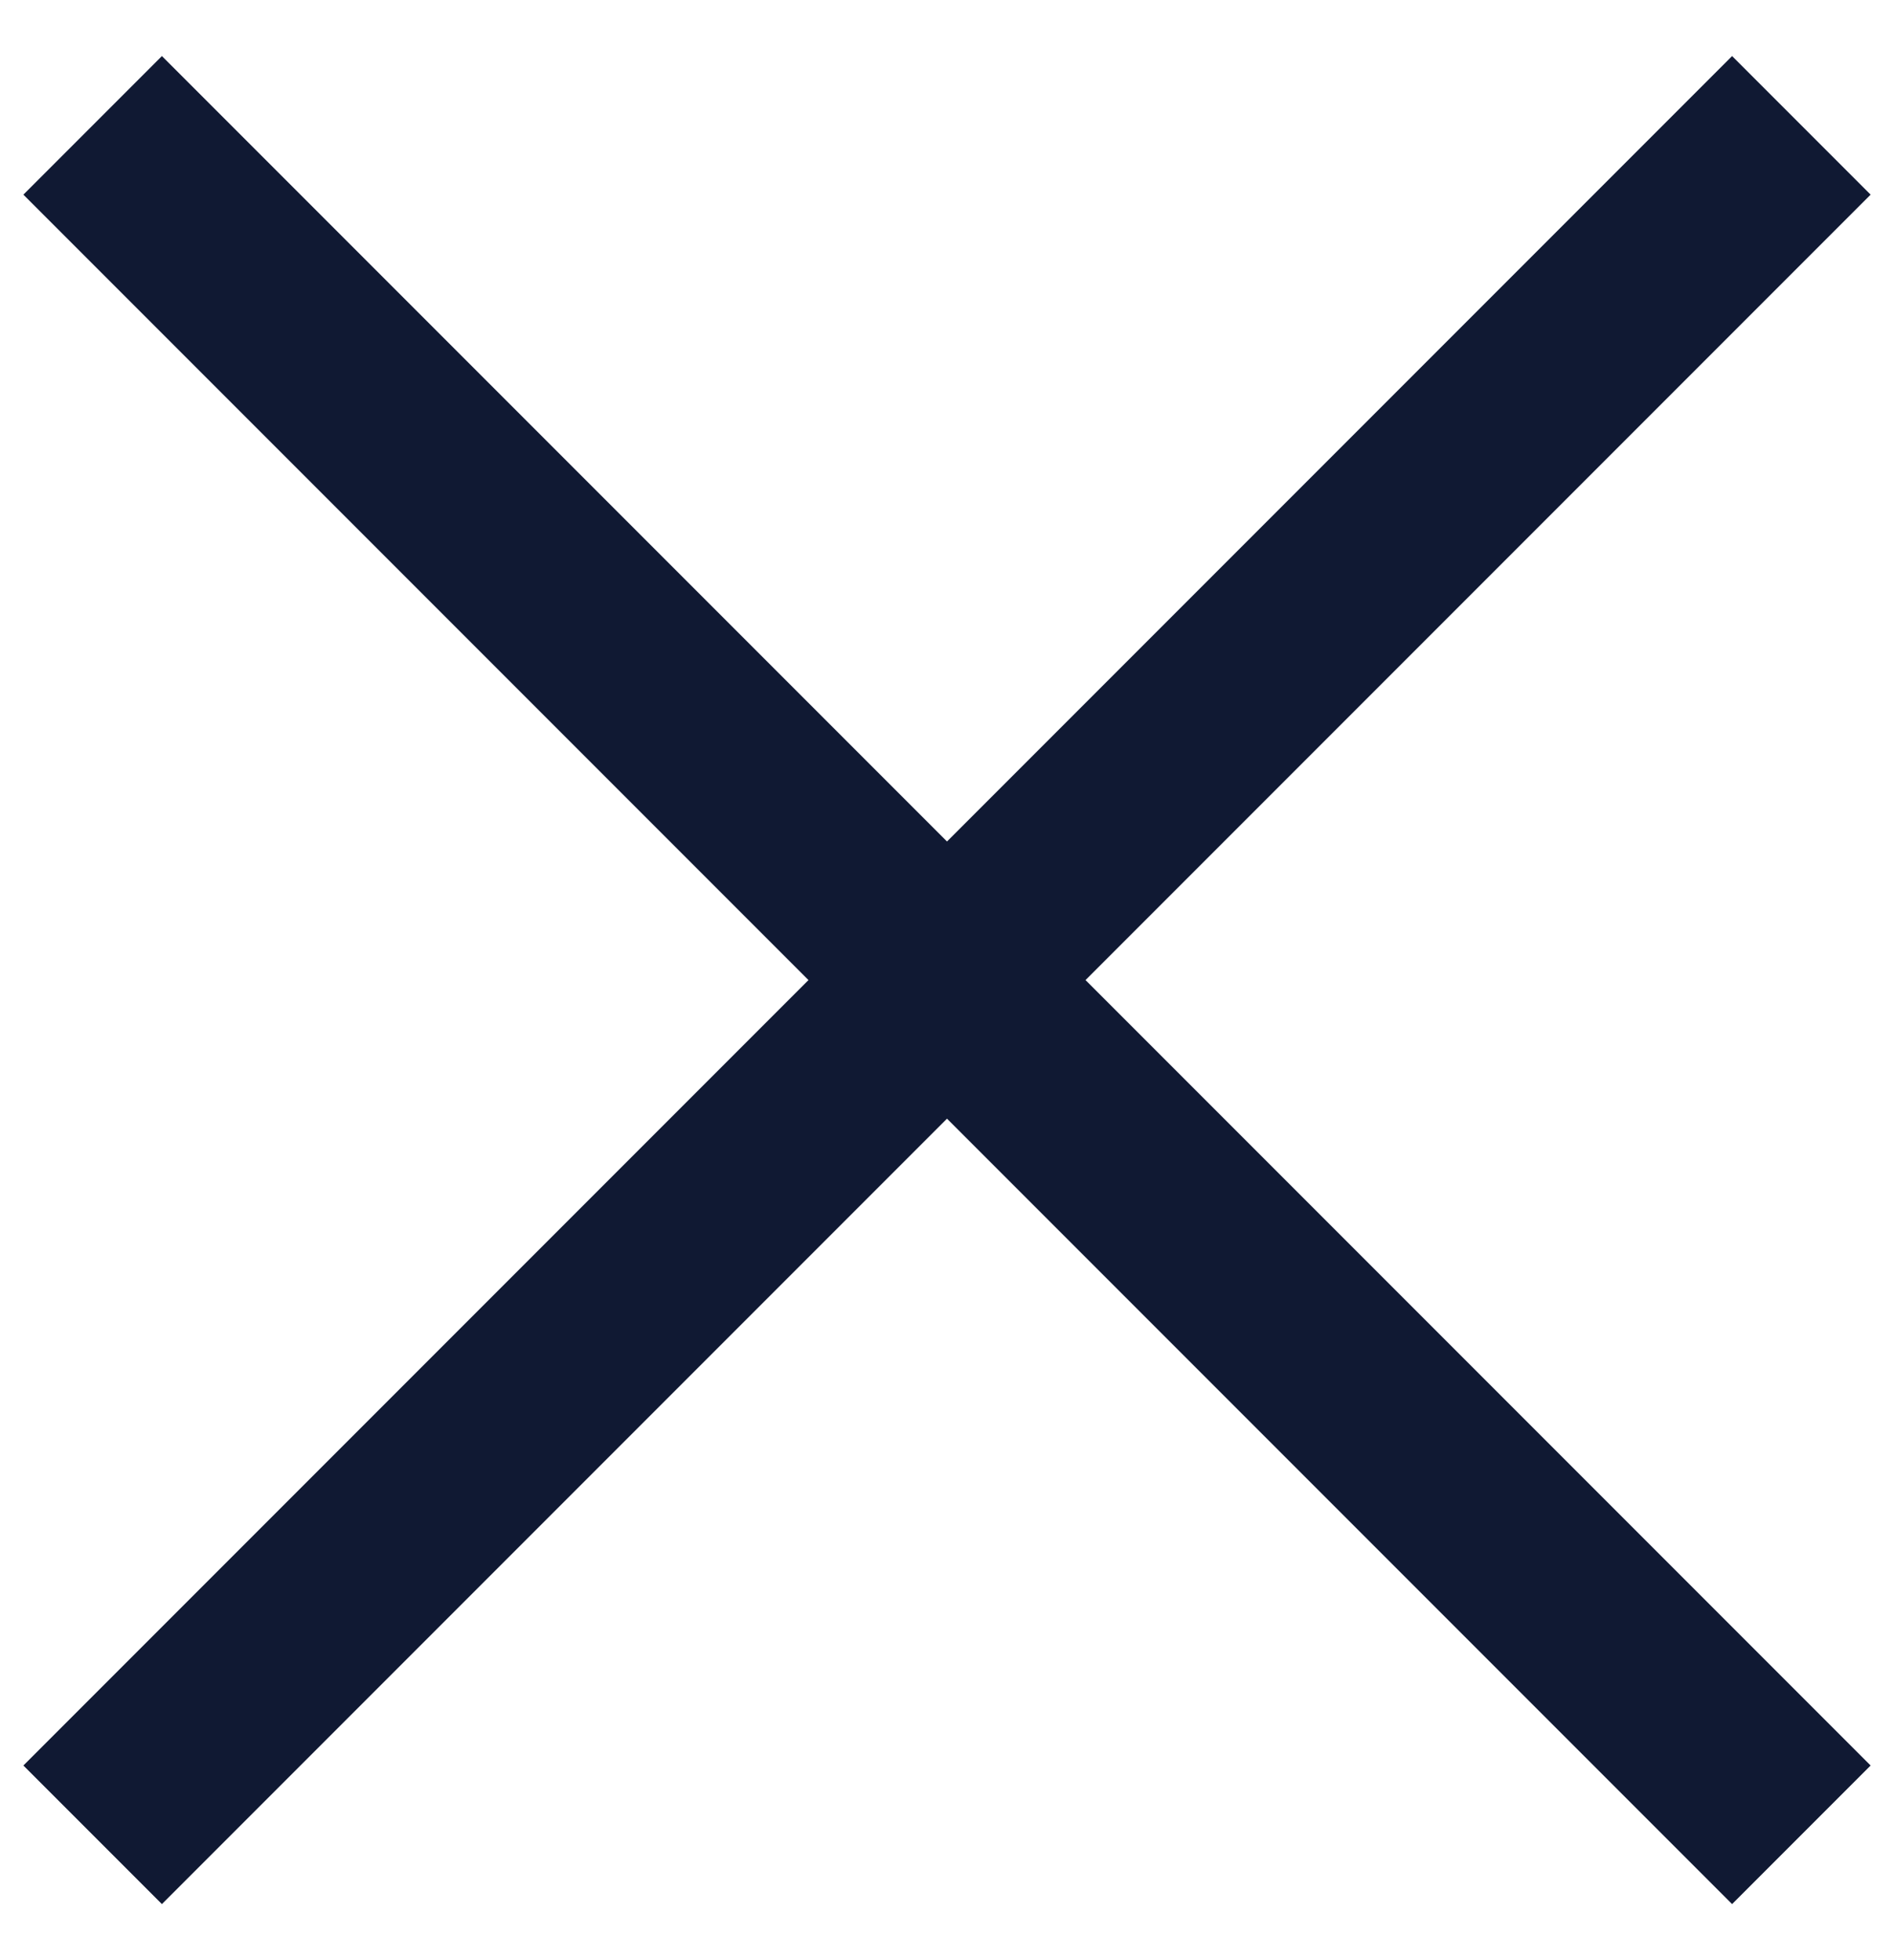 <?xml version="1.0" encoding="UTF-8"?> <svg xmlns="http://www.w3.org/2000/svg" width="29" height="30" viewBox="0 0 29 30" fill="none"><path fill-rule="evenodd" clip-rule="evenodd" d="M12.379 15L0.358 2.979L2.479 0.858L14.5 12.879L26.521 0.858L28.642 2.979L16.621 15L28.642 27.021L26.521 29.142L14.5 17.121L2.479 29.142L0.358 27.021L12.379 15Z" fill="#101933"></path></svg> 